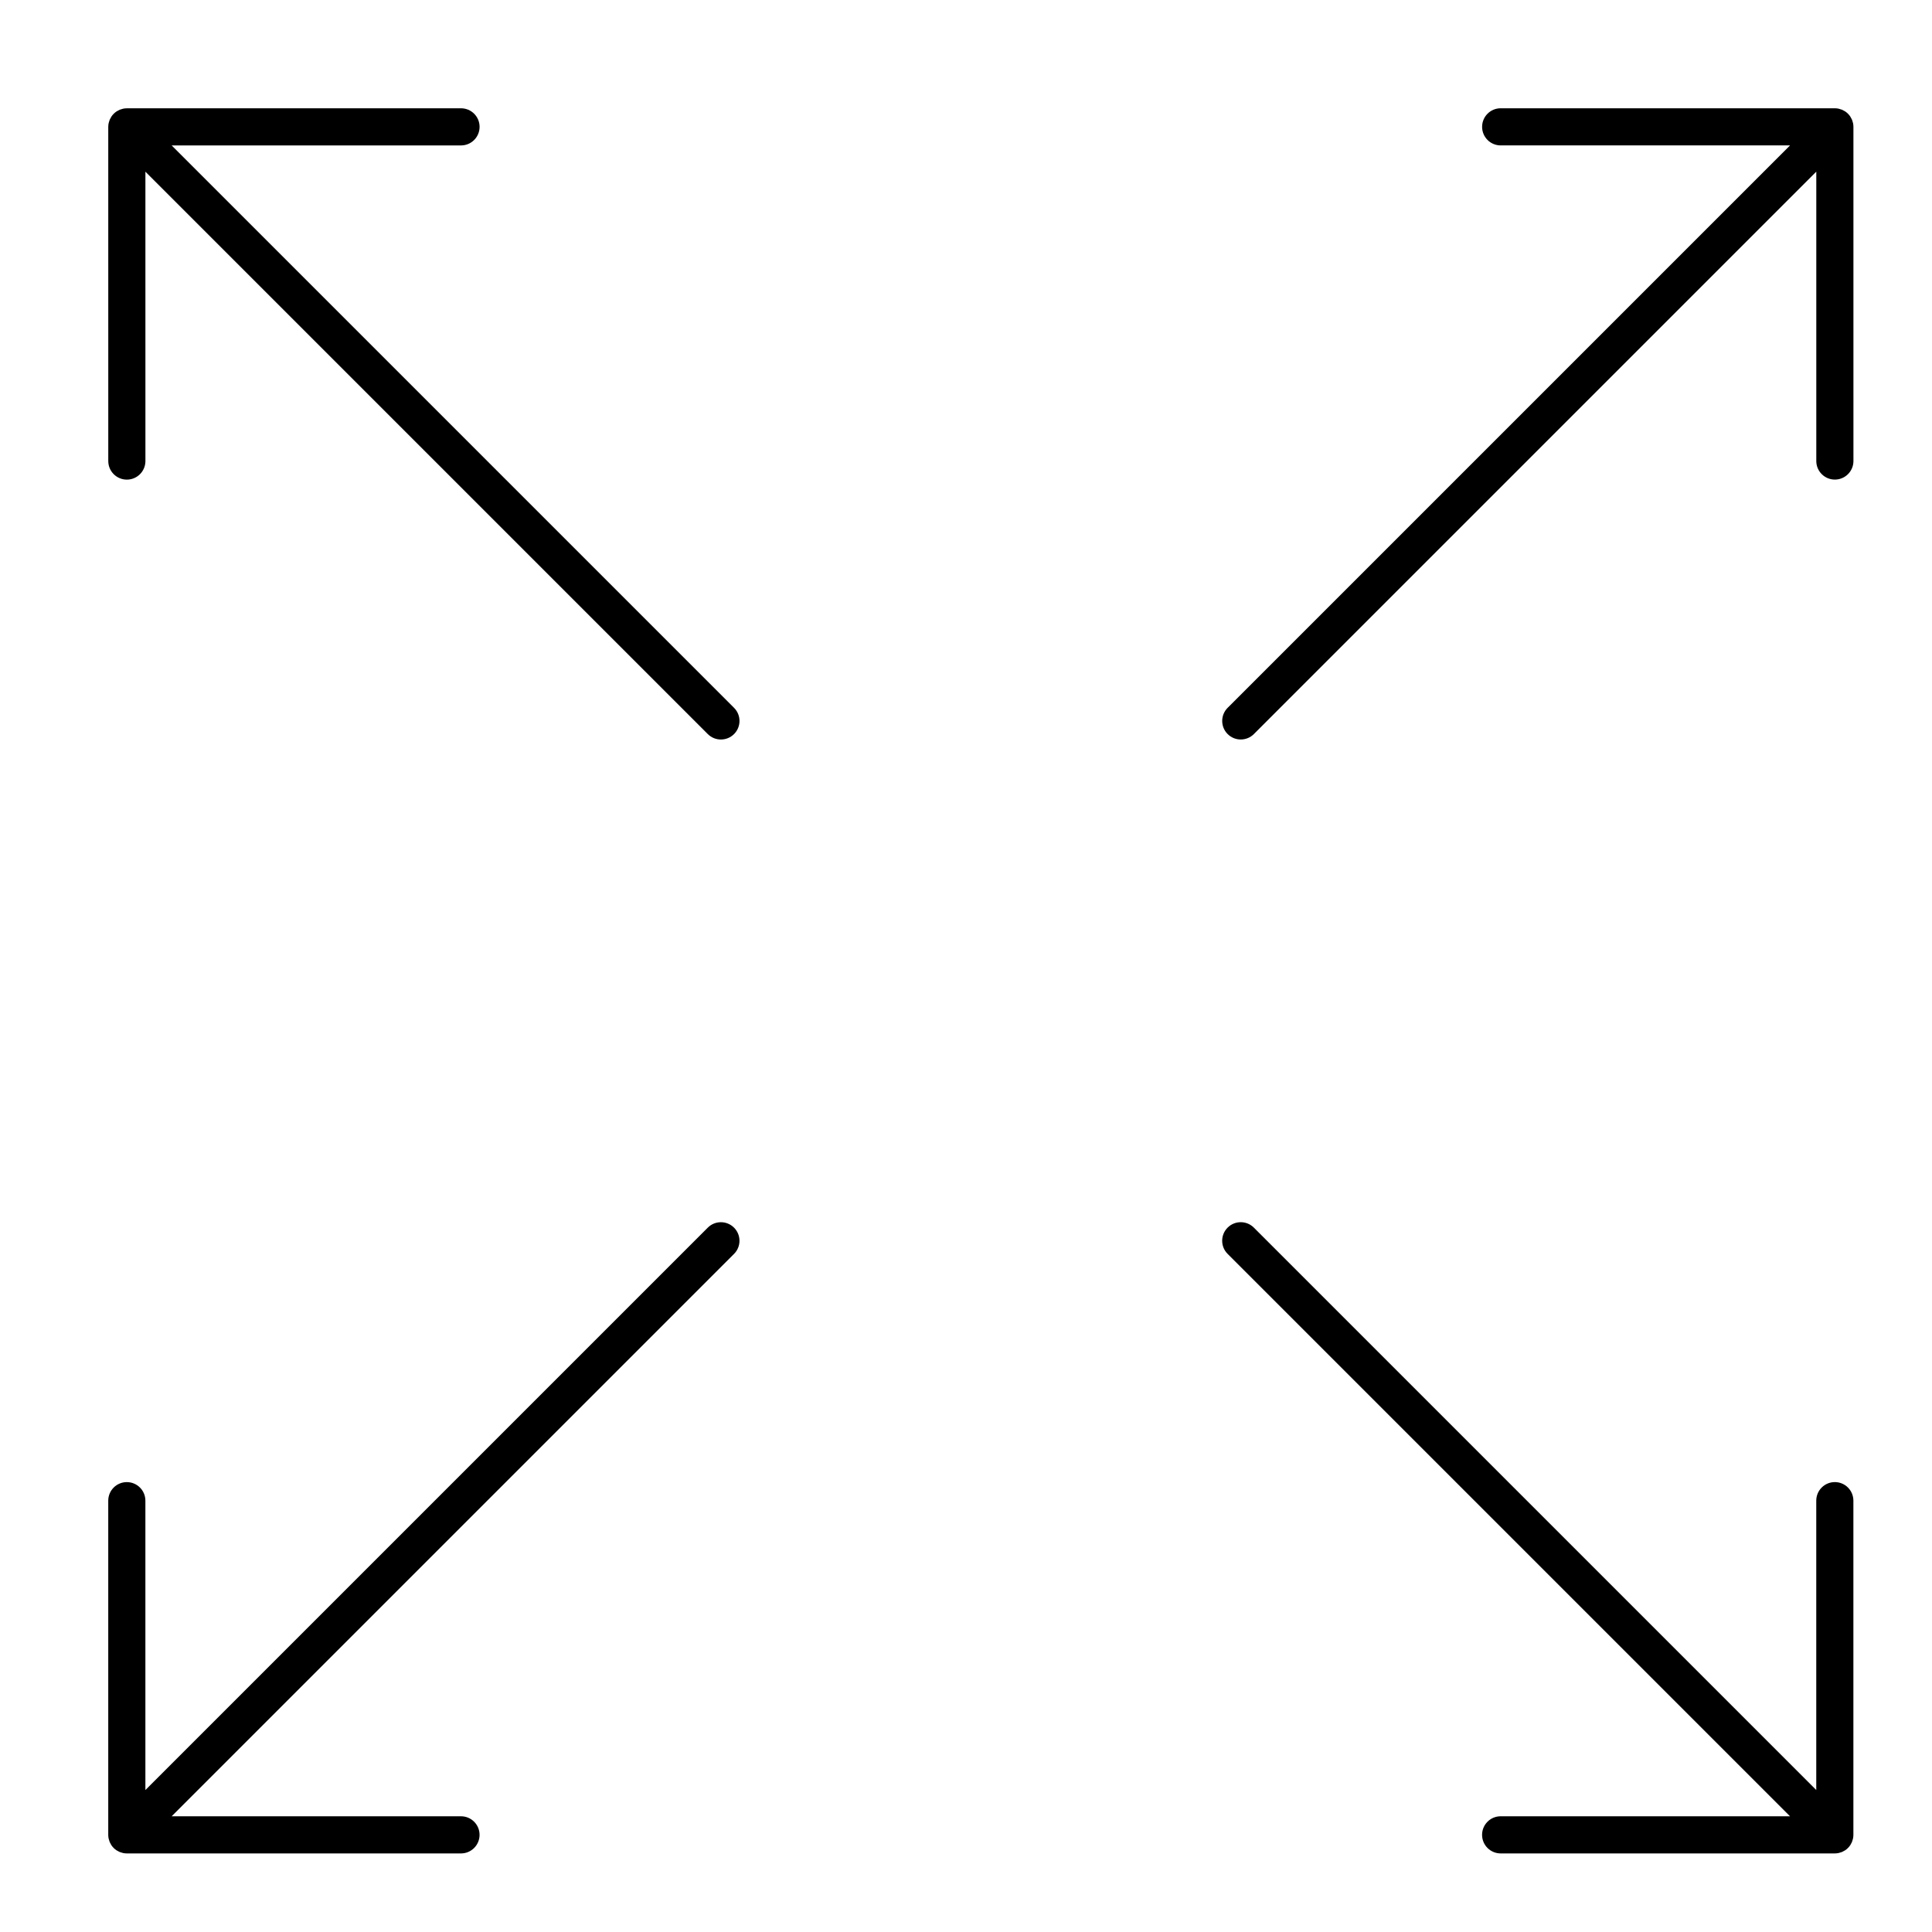 <?xml version="1.0" encoding="UTF-8"?>
<!-- Uploaded to: ICON Repo, www.svgrepo.com, Generator: ICON Repo Mixer Tools -->
<svg fill="#000000" width="800px" height="800px" version="1.1" viewBox="144 144 512 512" xmlns="http://www.w3.org/2000/svg">
 <g>
  <path d="m189.49 182.54h76.684c2.719 0 4.922-2.203 4.922-4.922s-2.203-4.922-4.922-4.922l-88.562 0.004c-0.016 0-0.031 0.004-0.047 0.004-0.309 0.004-0.613 0.031-0.914 0.094-0.148 0.031-0.289 0.086-0.434 0.129-0.164 0.047-0.328 0.086-0.488 0.152-0.164 0.066-0.312 0.16-0.469 0.246-0.125 0.07-0.258 0.125-0.379 0.207-0.254 0.172-0.492 0.367-0.711 0.582-0.012 0.012-0.027 0.02-0.039 0.031-0.012 0.012-0.02 0.027-0.031 0.039-0.215 0.219-0.41 0.453-0.578 0.711-0.086 0.125-0.145 0.266-0.215 0.395-0.082 0.148-0.172 0.293-0.238 0.449-0.07 0.168-0.109 0.34-0.16 0.512-0.039 0.137-0.094 0.266-0.121 0.41-0.066 0.32-0.098 0.641-0.098 0.965l0.004 88.555c0 2.719 2.203 4.922 4.922 4.922s4.922-2.203 4.922-4.922l-0.004-76.684 149.04 149.04c0.957 0.957 2.215 1.438 3.477 1.438 1.258 0 2.519-0.48 3.481-1.441 1.922-1.922 1.922-5.039 0-6.957z"/>
  <path d="m472.82 339.97c1.258 0 2.519-0.48 3.477-1.441l149.04-149.04v76.684c0 2.719 2.203 4.922 4.922 4.922s4.922-2.203 4.922-4.922l-0.004-88.562c0-0.324-0.035-0.645-0.098-0.965-0.027-0.145-0.082-0.281-0.125-0.422-0.051-0.168-0.09-0.336-0.156-0.496-0.066-0.168-0.164-0.316-0.25-0.473-0.066-0.125-0.121-0.254-0.203-0.371-0.359-0.539-0.824-1.004-1.363-1.363-0.121-0.082-0.254-0.137-0.379-0.203-0.152-0.086-0.305-0.18-0.469-0.246-0.16-0.066-0.324-0.102-0.488-0.152-0.145-0.043-0.281-0.098-0.43-0.129-0.301-0.059-0.605-0.09-0.914-0.094-0.016 0-0.031-0.004-0.047-0.004h-88.559c-2.719 0-4.922 2.203-4.922 4.922s2.203 4.922 4.922 4.922h76.684l-149.04 149.04c-1.922 1.922-1.922 5.039 0 6.957 0.961 0.961 2.219 1.441 3.481 1.441z"/>
  <path d="m630.25 536.77c-2.719 0-4.922 2.203-4.922 4.922v76.684l-149.04-149.04c-1.918-1.922-5.039-1.922-6.957 0-1.922 1.922-1.922 5.035 0 6.957l149.04 149.04h-76.684c-2.719 0-4.922 2.203-4.922 4.922s2.203 4.922 4.922 4.922h88.559c0.324 0 0.645-0.035 0.965-0.098 0.148-0.031 0.285-0.086 0.43-0.125 0.164-0.051 0.332-0.09 0.492-0.152 0.172-0.07 0.324-0.168 0.484-0.254 0.121-0.066 0.246-0.117 0.359-0.195 0.543-0.359 1.004-0.824 1.367-1.367 0.074-0.113 0.129-0.234 0.191-0.355 0.09-0.16 0.184-0.316 0.258-0.488 0.062-0.16 0.102-0.324 0.152-0.488 0.043-0.145 0.098-0.281 0.125-0.43 0.062-0.316 0.098-0.637 0.098-0.965v-88.559c0-2.727-2.203-4.93-4.922-4.93z"/>
  <path d="m331.57 469.34-149.04 149.04v-76.684c0-2.719-2.203-4.922-4.922-4.922s-4.922 2.203-4.922 4.922v88.559c0 0.324 0.035 0.648 0.098 0.965 0.027 0.145 0.082 0.273 0.121 0.414 0.051 0.168 0.09 0.34 0.156 0.504 0.066 0.164 0.16 0.312 0.246 0.469 0.07 0.125 0.125 0.262 0.203 0.379 0.359 0.539 0.824 1.004 1.363 1.363 0.117 0.078 0.246 0.133 0.371 0.199 0.156 0.086 0.309 0.18 0.477 0.25 0.16 0.066 0.328 0.102 0.496 0.156 0.141 0.043 0.277 0.098 0.422 0.125 0.324 0.062 0.648 0.098 0.969 0.098h88.559c2.719 0 4.922-2.203 4.922-4.922s-2.203-4.922-4.922-4.922l-76.68 0.004 149.04-149.04c1.922-1.922 1.922-5.035 0-6.957-1.922-1.922-5.039-1.922-6.961 0z"/>
 </g>
</svg>